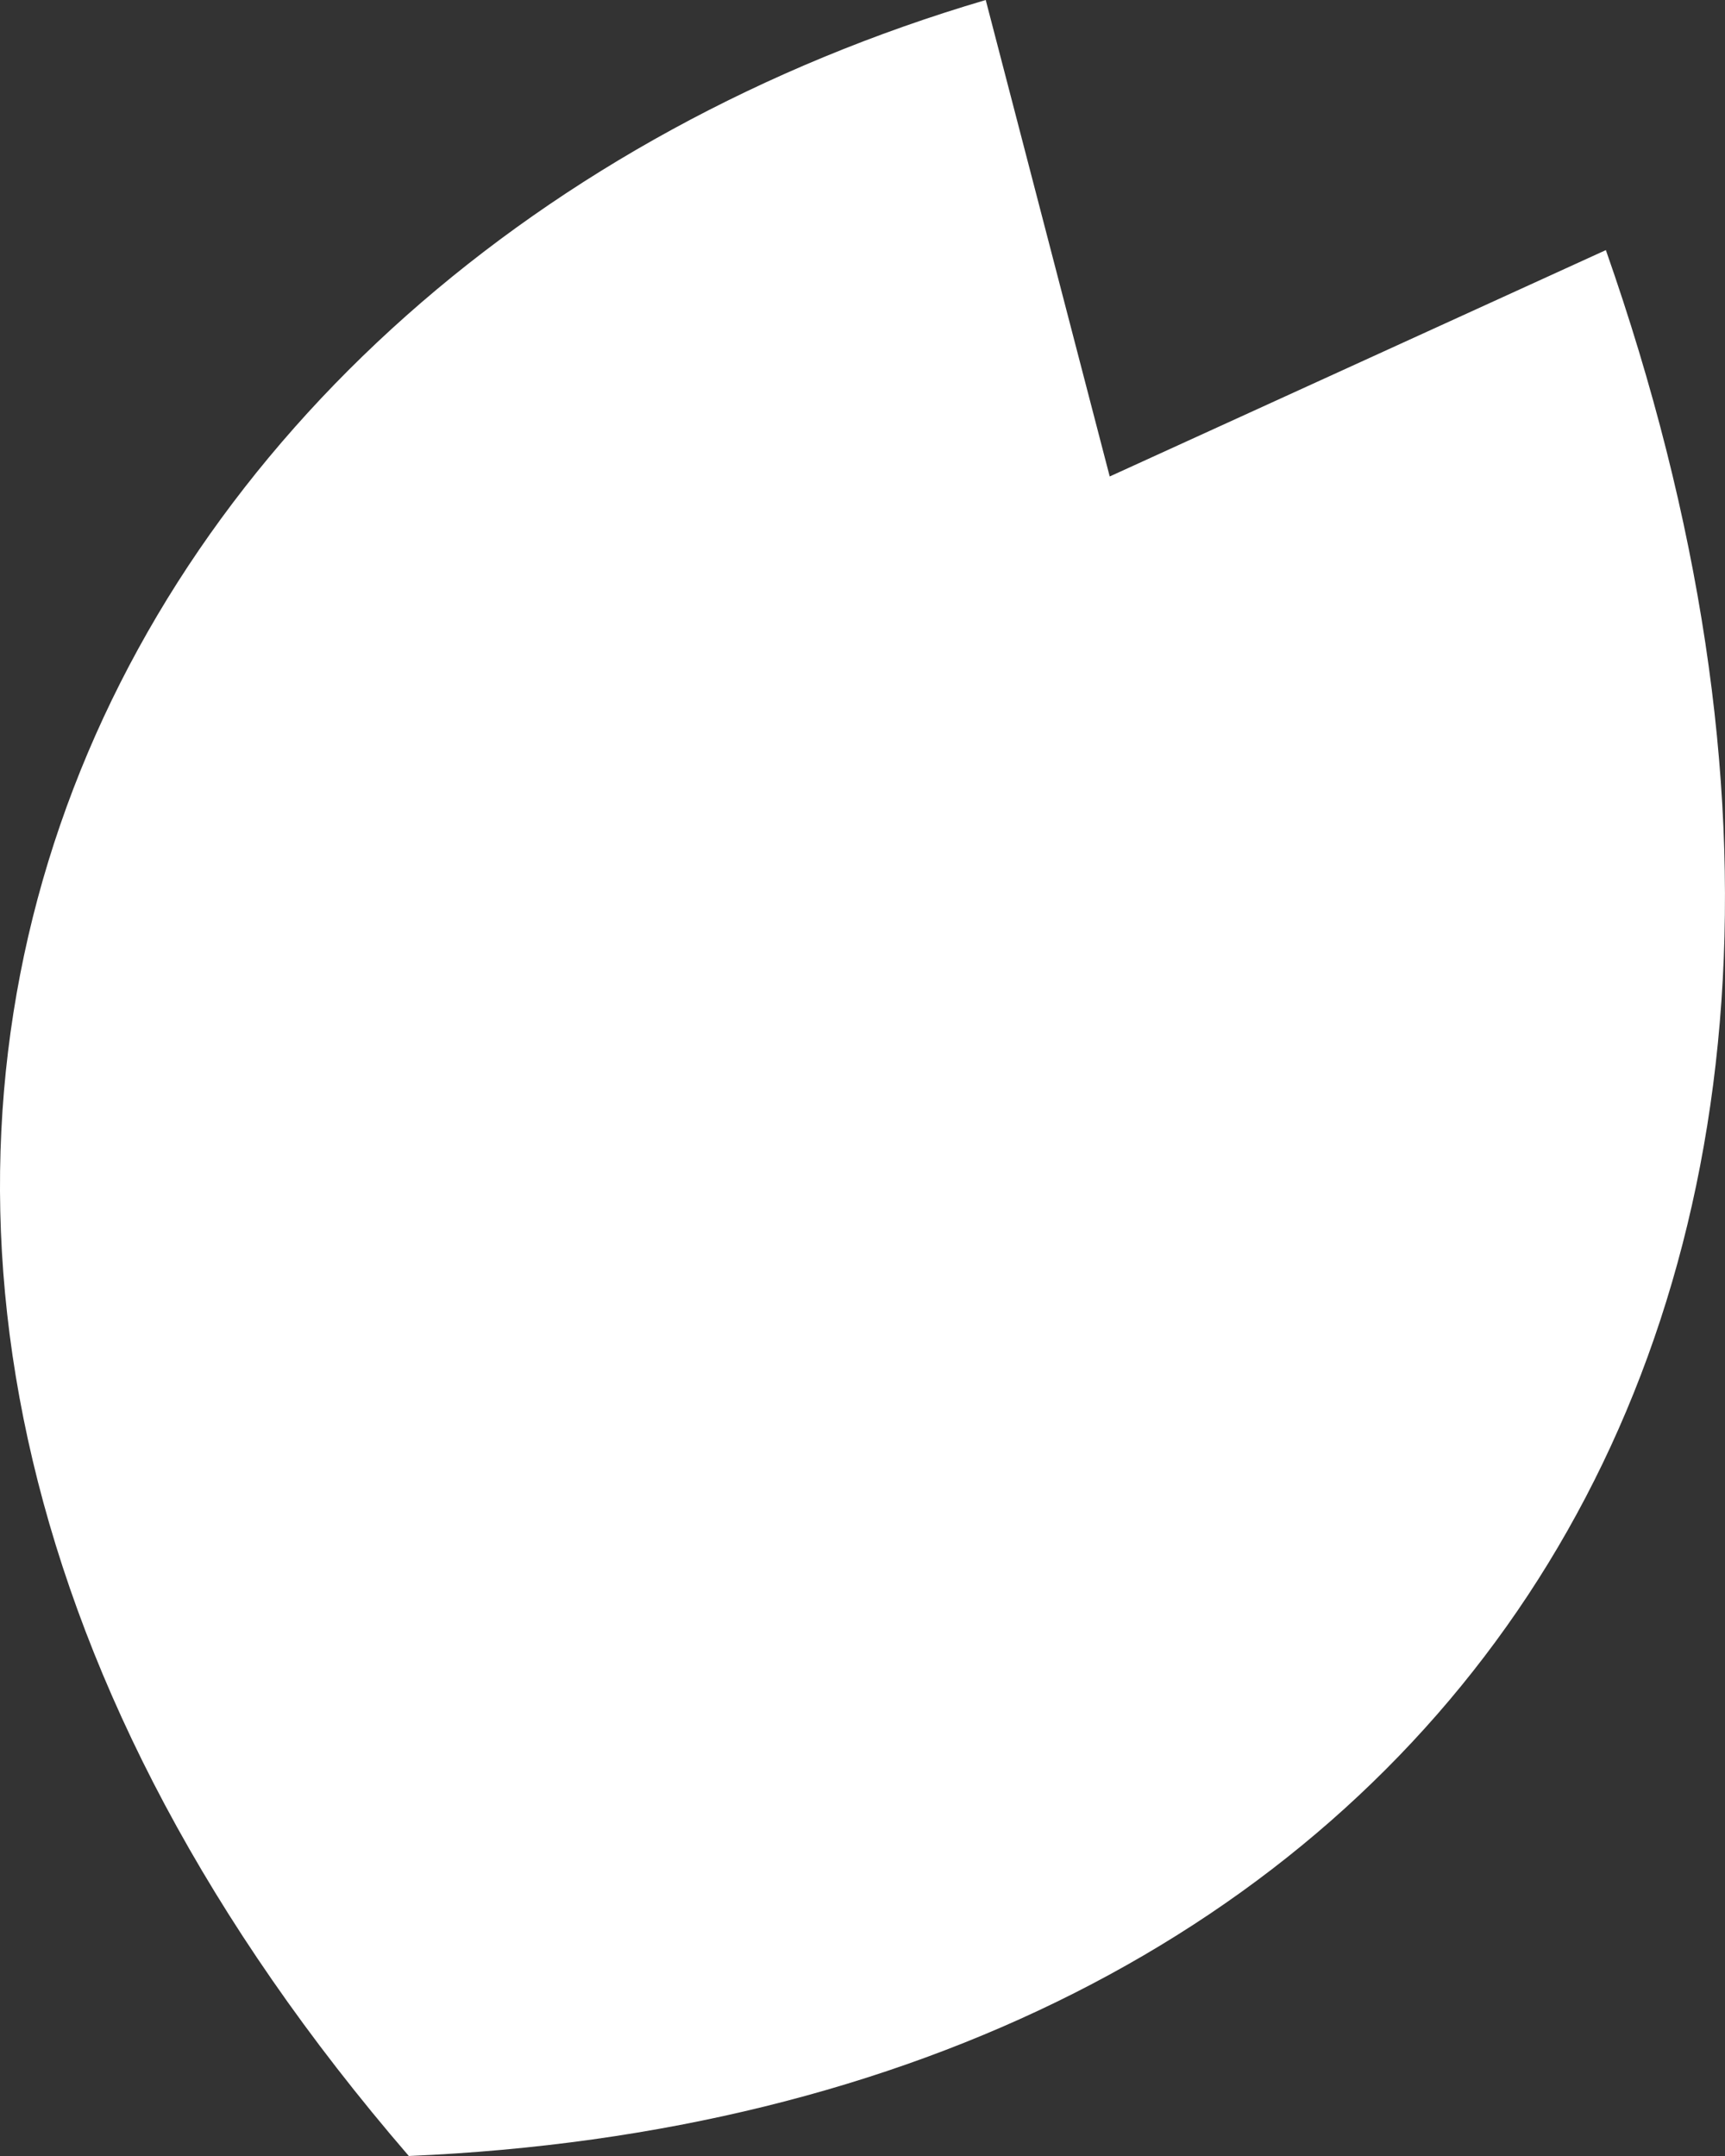 <svg width="16" height="20" viewBox="0 0 16 20" fill="none" xmlns="http://www.w3.org/2000/svg">
<rect x="0" y="0" width="16" height="20" fill="#333333" stroke="none"/>
<path d="M9.143 0C0.887 2.432 -3.708 11.302 3.792 20C13.131 19.601 18.435 12.416 14.895 2.32L10.293 4.42L9.143 0Z" fill="white"/>
</svg>

